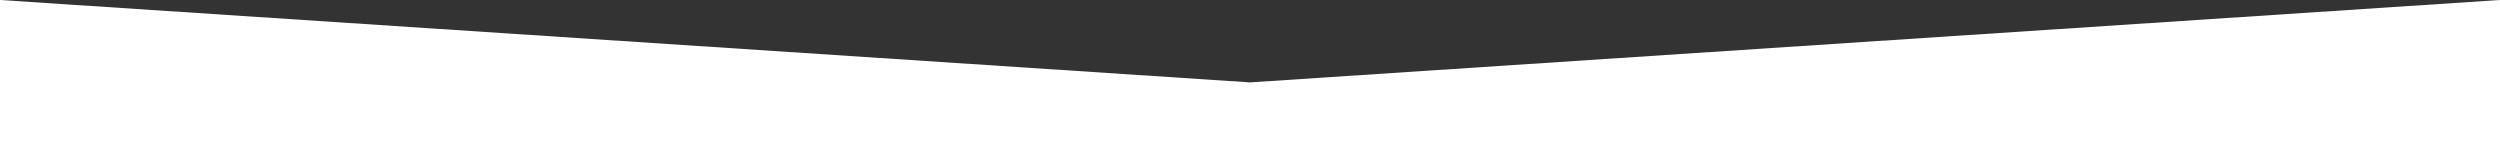 <?xml version="1.0" encoding="UTF-8"?> <svg xmlns="http://www.w3.org/2000/svg" width="2200" height="141" viewBox="0 0 2200 141" fill="none"><rect x="0" y="0" width="2200" height="141" fill="#333333" stroke="none"/> <path d="M0 0L1100 72.5L2200 0V141H0V0Z" fill="white"></path> </svg> 